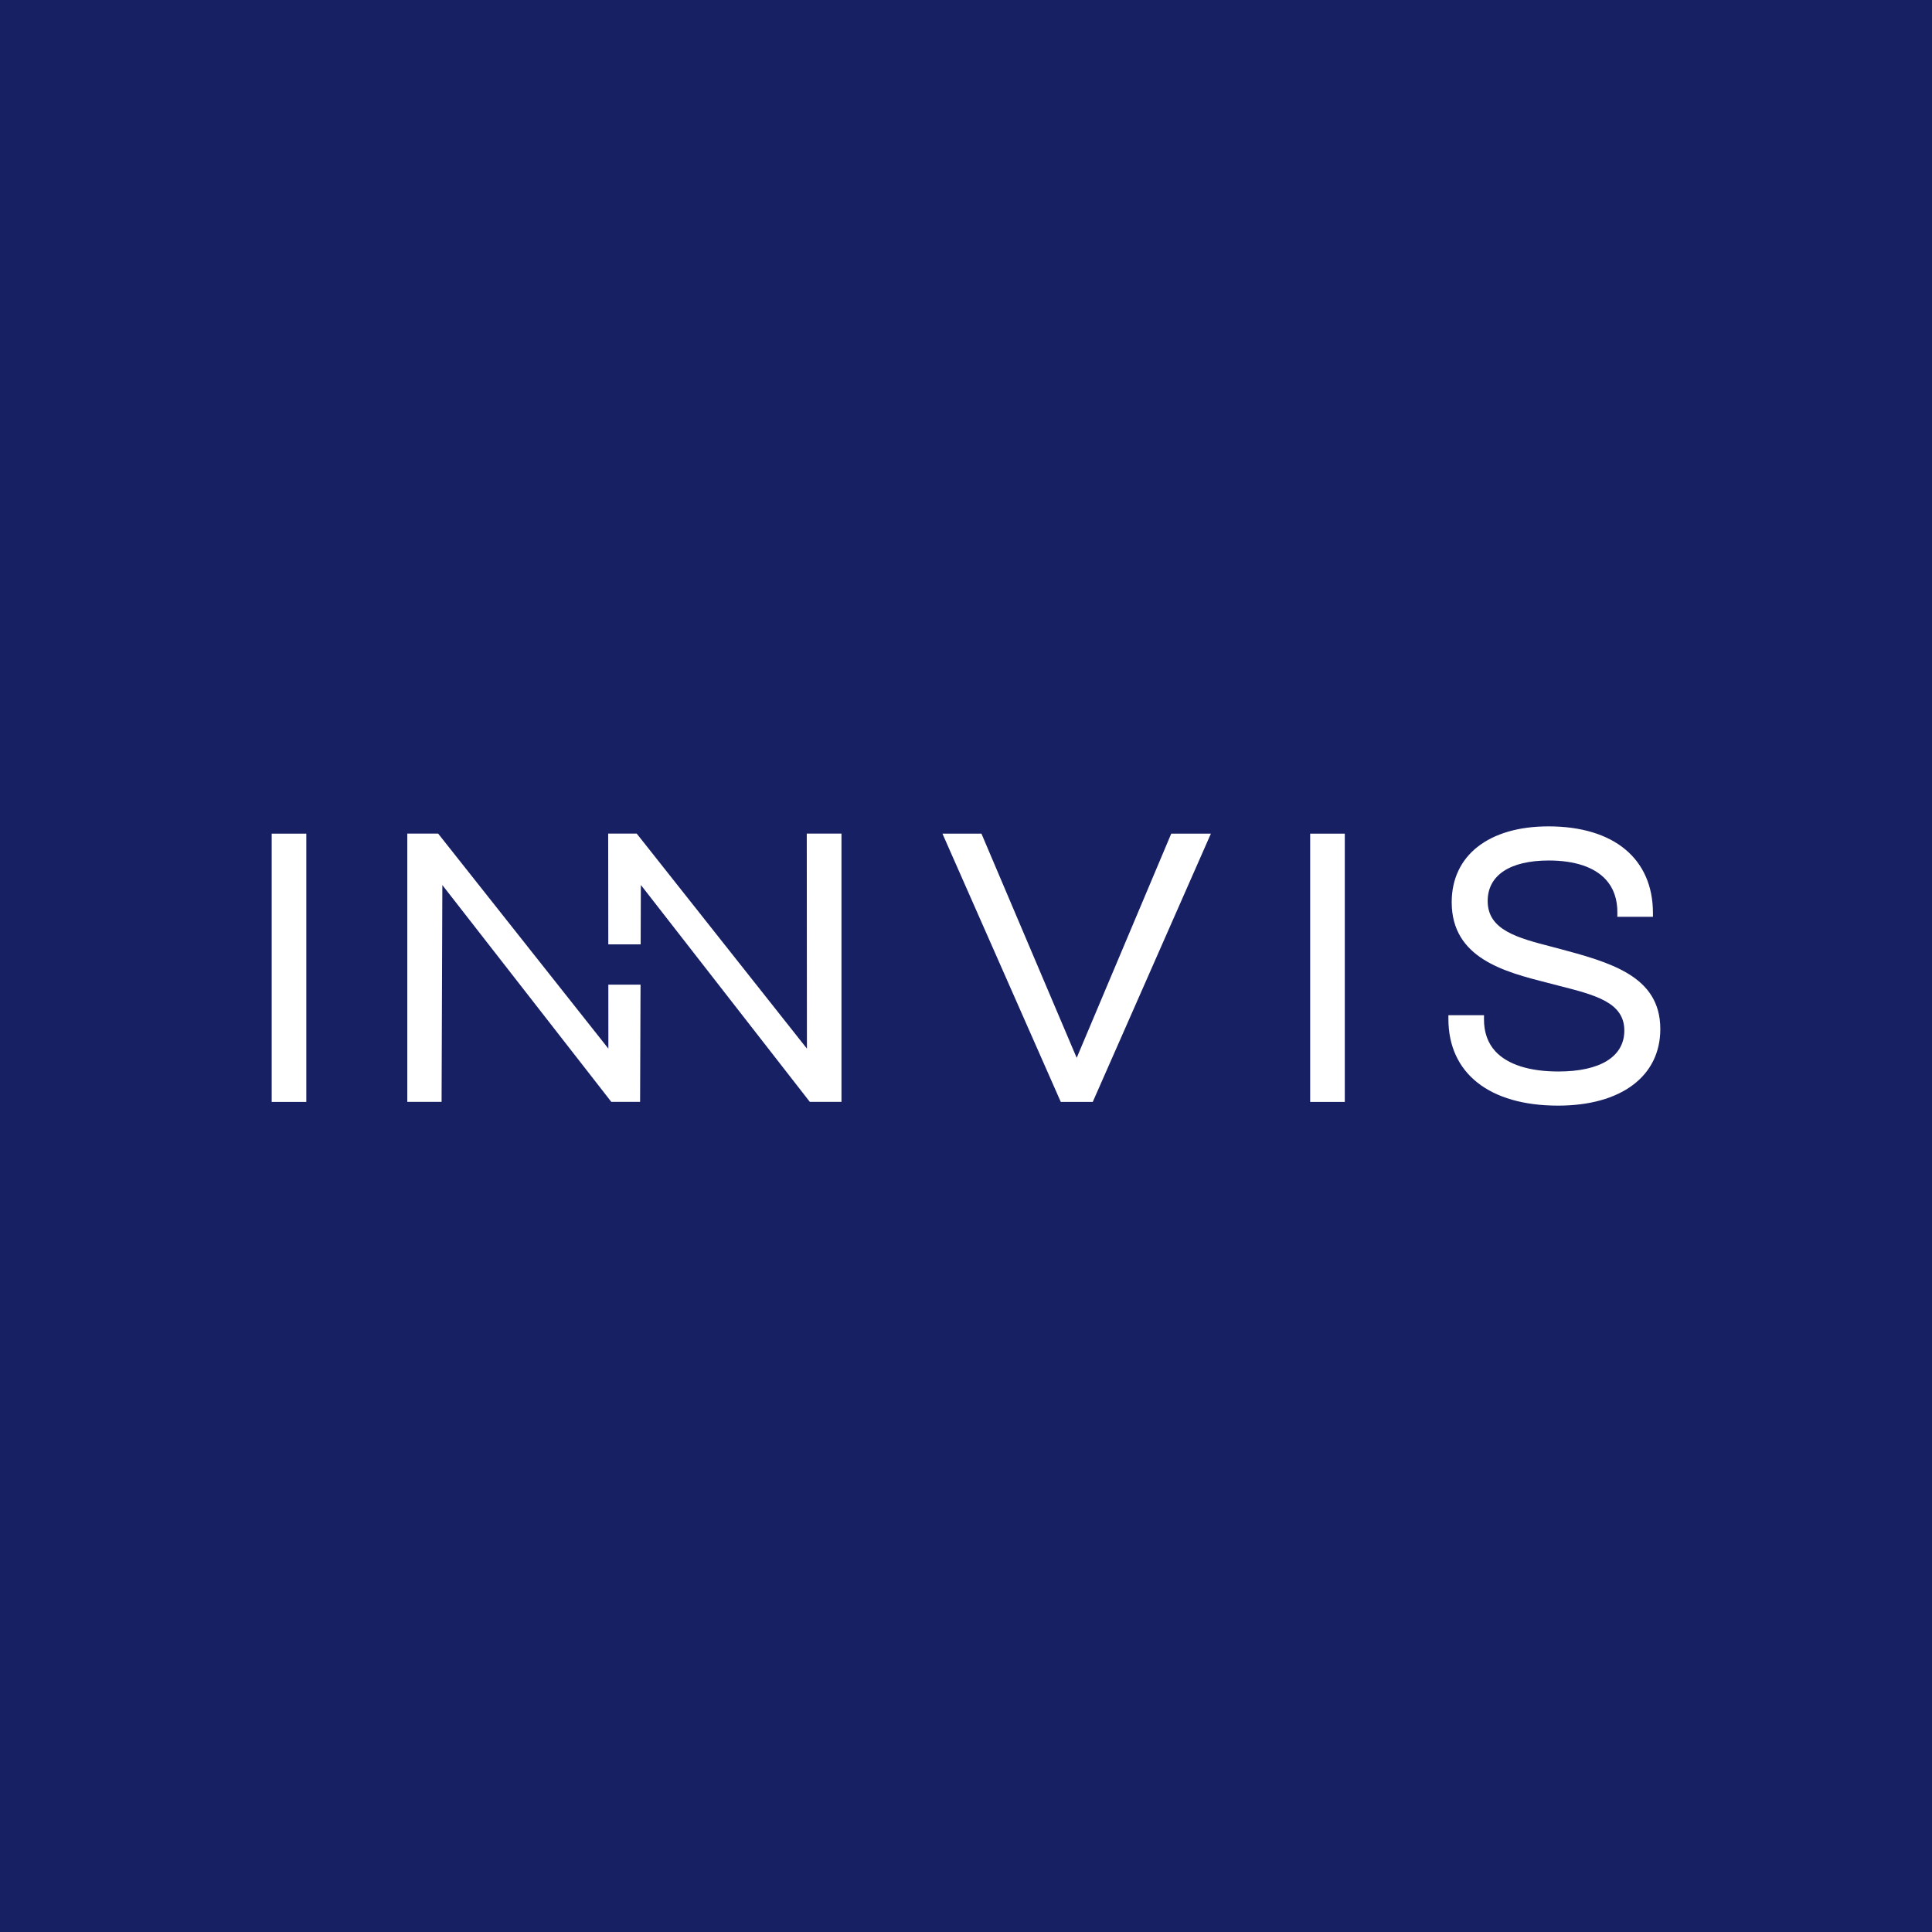 <svg width="48" height="48" viewBox="0 0 48 48" fill="none" xmlns="http://www.w3.org/2000/svg">
<rect width="48" height="48" fill="#182064"/>
<path d="M7.61 20.712V27.377H6.75V20.712H7.61Z" fill="white"/>
<path d="M33.411 20.712V27.377H32.551V20.712H33.411Z" fill="white"/>
<path d="M15.114 24.463H15.914L15.903 27.376H15.188L15.052 27.201L10.99 21.989L10.971 27.376H10.119V20.711H10.886L15.052 25.973L15.115 26.053L15.114 24.463Z" fill="white"/>
<path d="M20.906 20.711V27.376H20.12L15.973 22.052L15.922 21.989L15.917 23.463H15.113L15.11 20.711H15.819L15.973 20.905L20.048 26.053L20.044 20.711H20.906Z" fill="white"/>
<path d="M24.384 20.712L26.75 26.282L29.099 20.712H30.084L27.149 27.377H26.355L23.415 20.712H24.384Z" fill="white"/>
<path d="M41.25 25.567C41.25 26.739 40.276 27.469 38.709 27.469C37.003 27.469 35.985 26.664 35.985 25.315V25.223H36.87L36.869 25.316C36.867 25.643 36.962 25.913 37.153 26.121C37.456 26.448 37.997 26.621 38.718 26.621C39.759 26.621 40.356 26.251 40.356 25.604C40.356 24.904 39.636 24.721 38.724 24.489C38.631 24.465 38.537 24.441 38.442 24.416C37.384 24.146 36.067 23.809 36.067 22.415C36.067 21.253 36.989 20.531 38.471 20.531C40.096 20.531 41.067 21.336 41.067 22.685V22.777H40.182L40.183 22.684C40.187 22.342 40.089 22.061 39.893 21.849C39.609 21.541 39.12 21.379 38.48 21.379C37.515 21.379 36.961 21.745 36.961 22.386C36.961 23.11 37.706 23.303 38.569 23.526L38.684 23.556C40.003 23.909 41.25 24.243 41.25 25.566V25.567Z" fill="white"/>
</svg>

